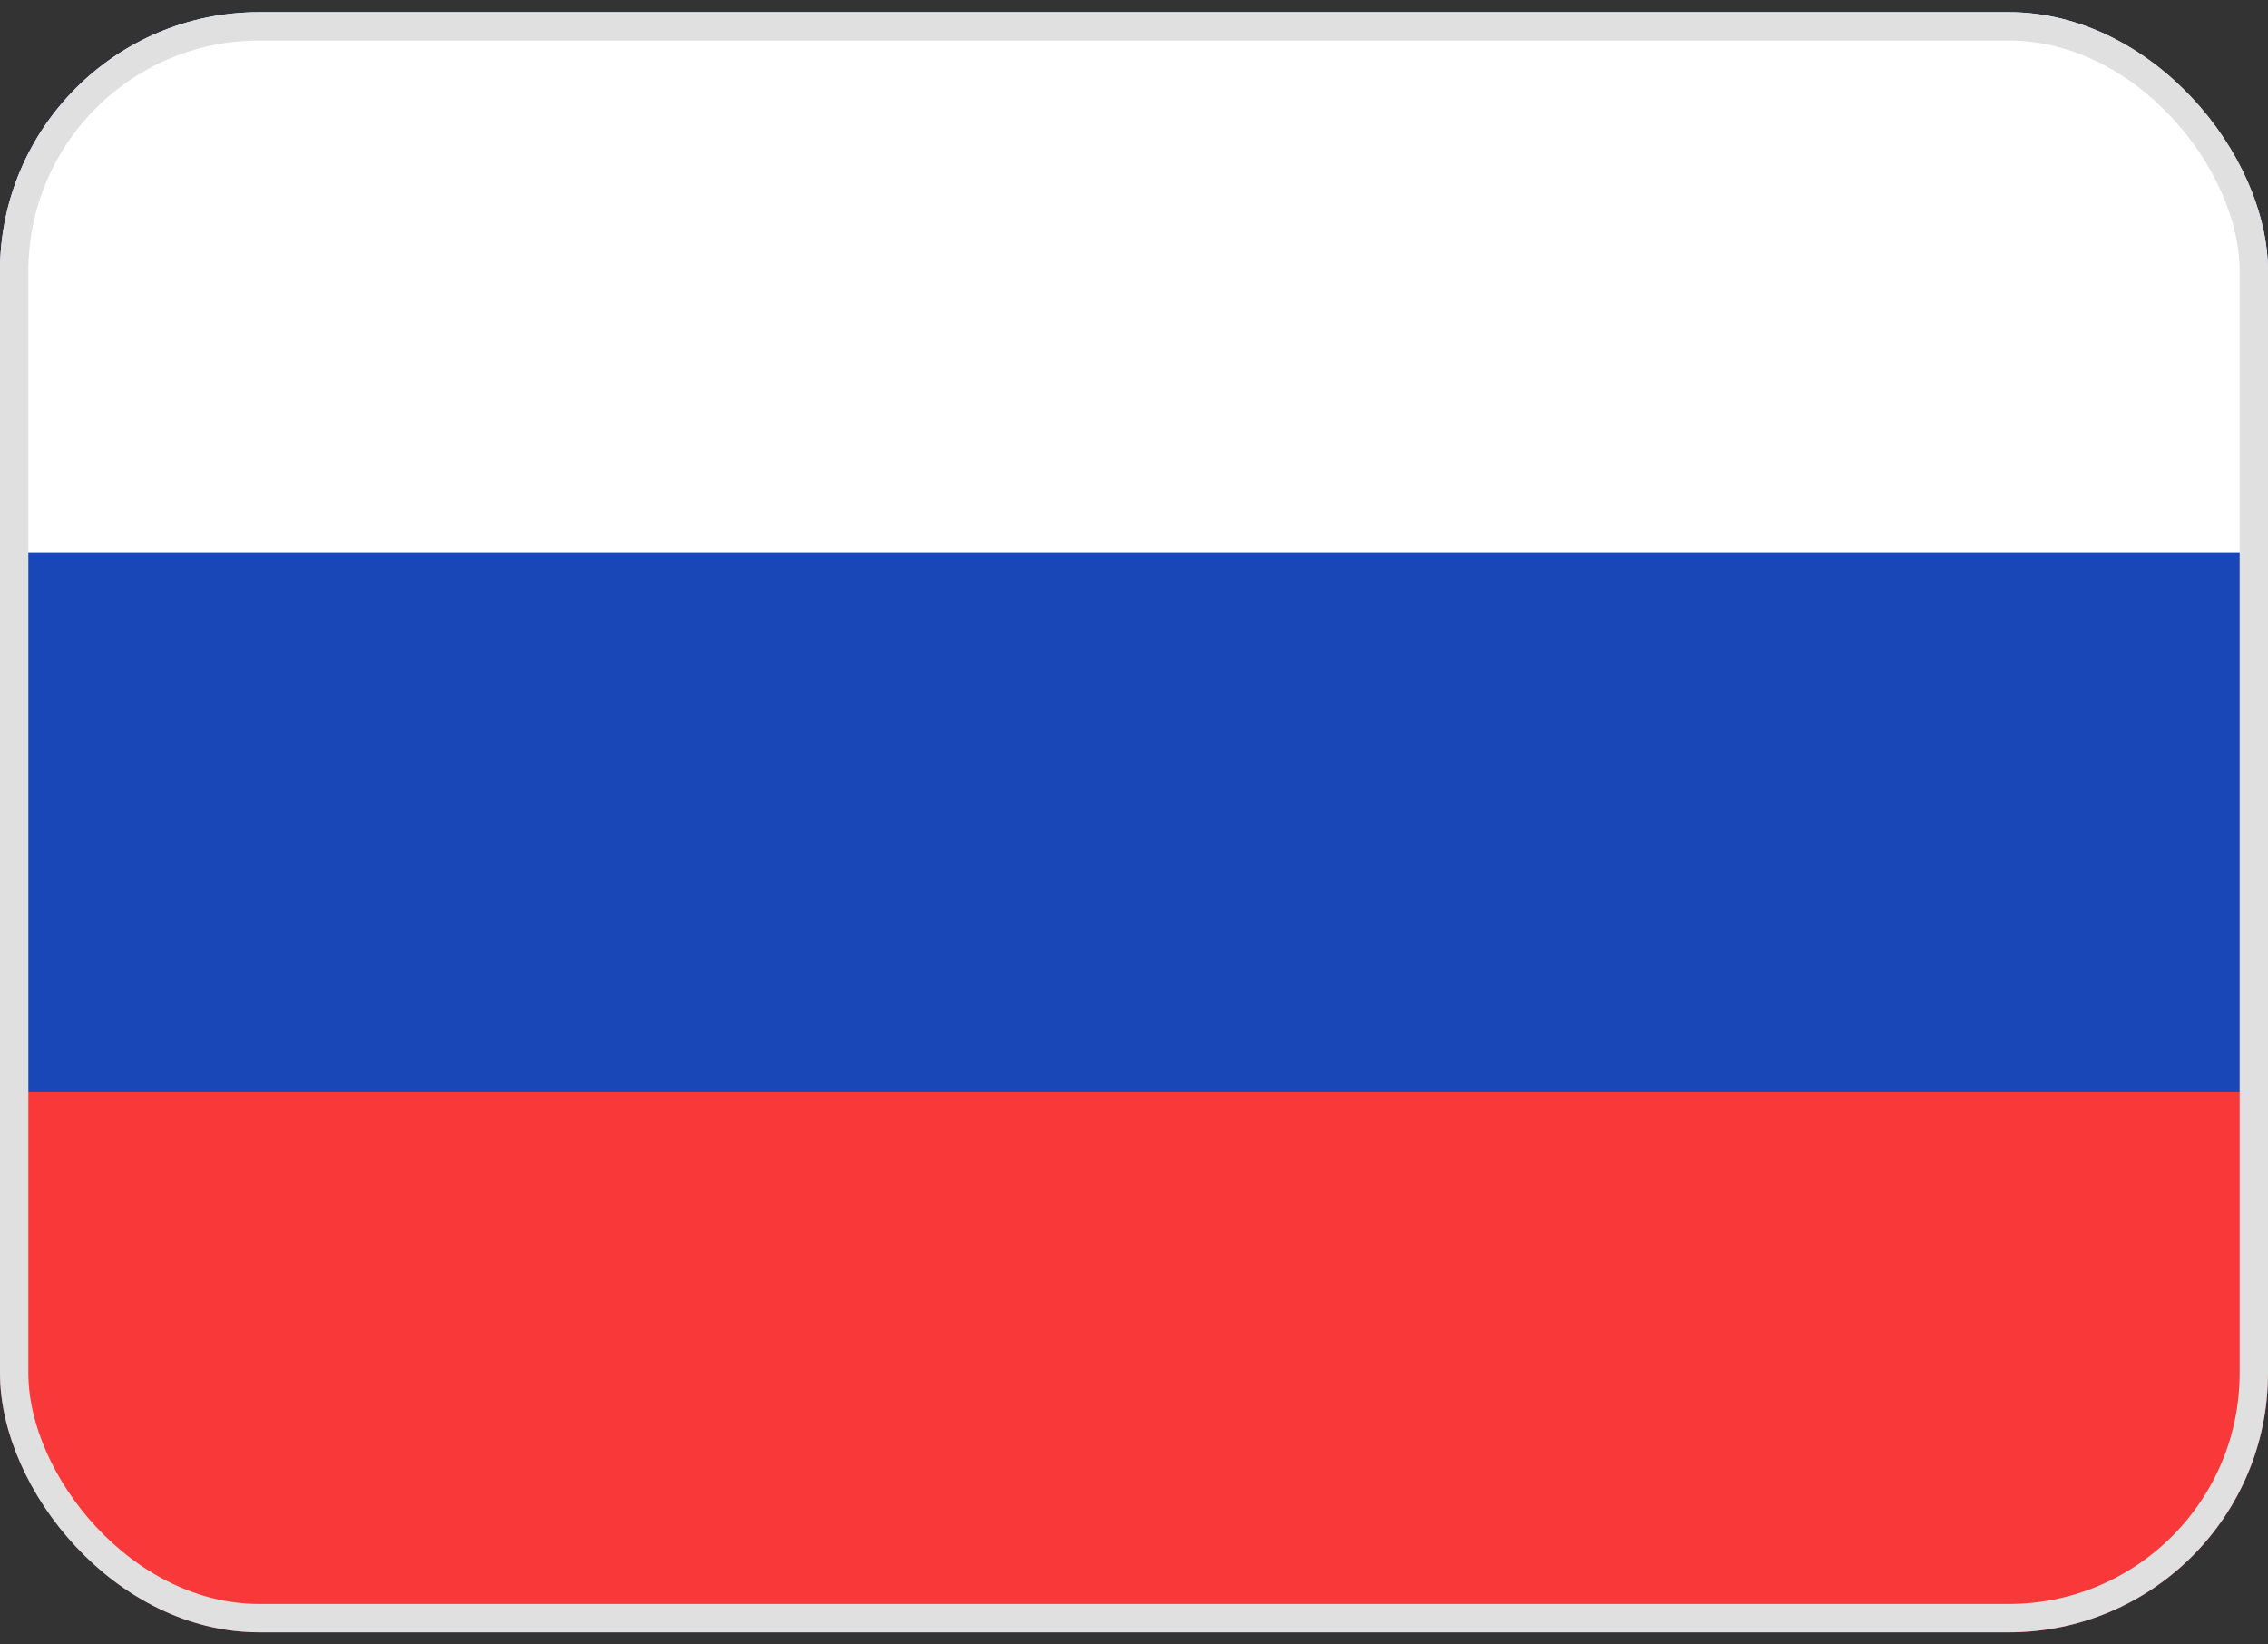 <svg width="80" height="58" viewBox="0 0 80 58" fill="none" xmlns="http://www.w3.org/2000/svg"><rect x="0" y="0" width="80" height="58" fill="#333333" stroke="none"/><g clip-path="url(#clip0_821_8346)"><rect y="0.429" width="80" height="57.143" rx="9.143" fill="#1A47B8"/><path fill-rule="evenodd" clip-rule="evenodd" d="M0 38.524H80V57.572H0V38.524Z" fill="#F93939"/><path fill-rule="evenodd" clip-rule="evenodd" d="M0 0.429H80V19.476H0V0.429Z" fill="white"/></g><rect x="0.5" y="0.929" width="79" height="56.143" rx="8.643" stroke="#E0E0E0"/><defs><clipPath id="clip0_821_8346"><rect y="0.429" width="80" height="57.143" rx="9.143" fill="white"/></clipPath></defs></svg>